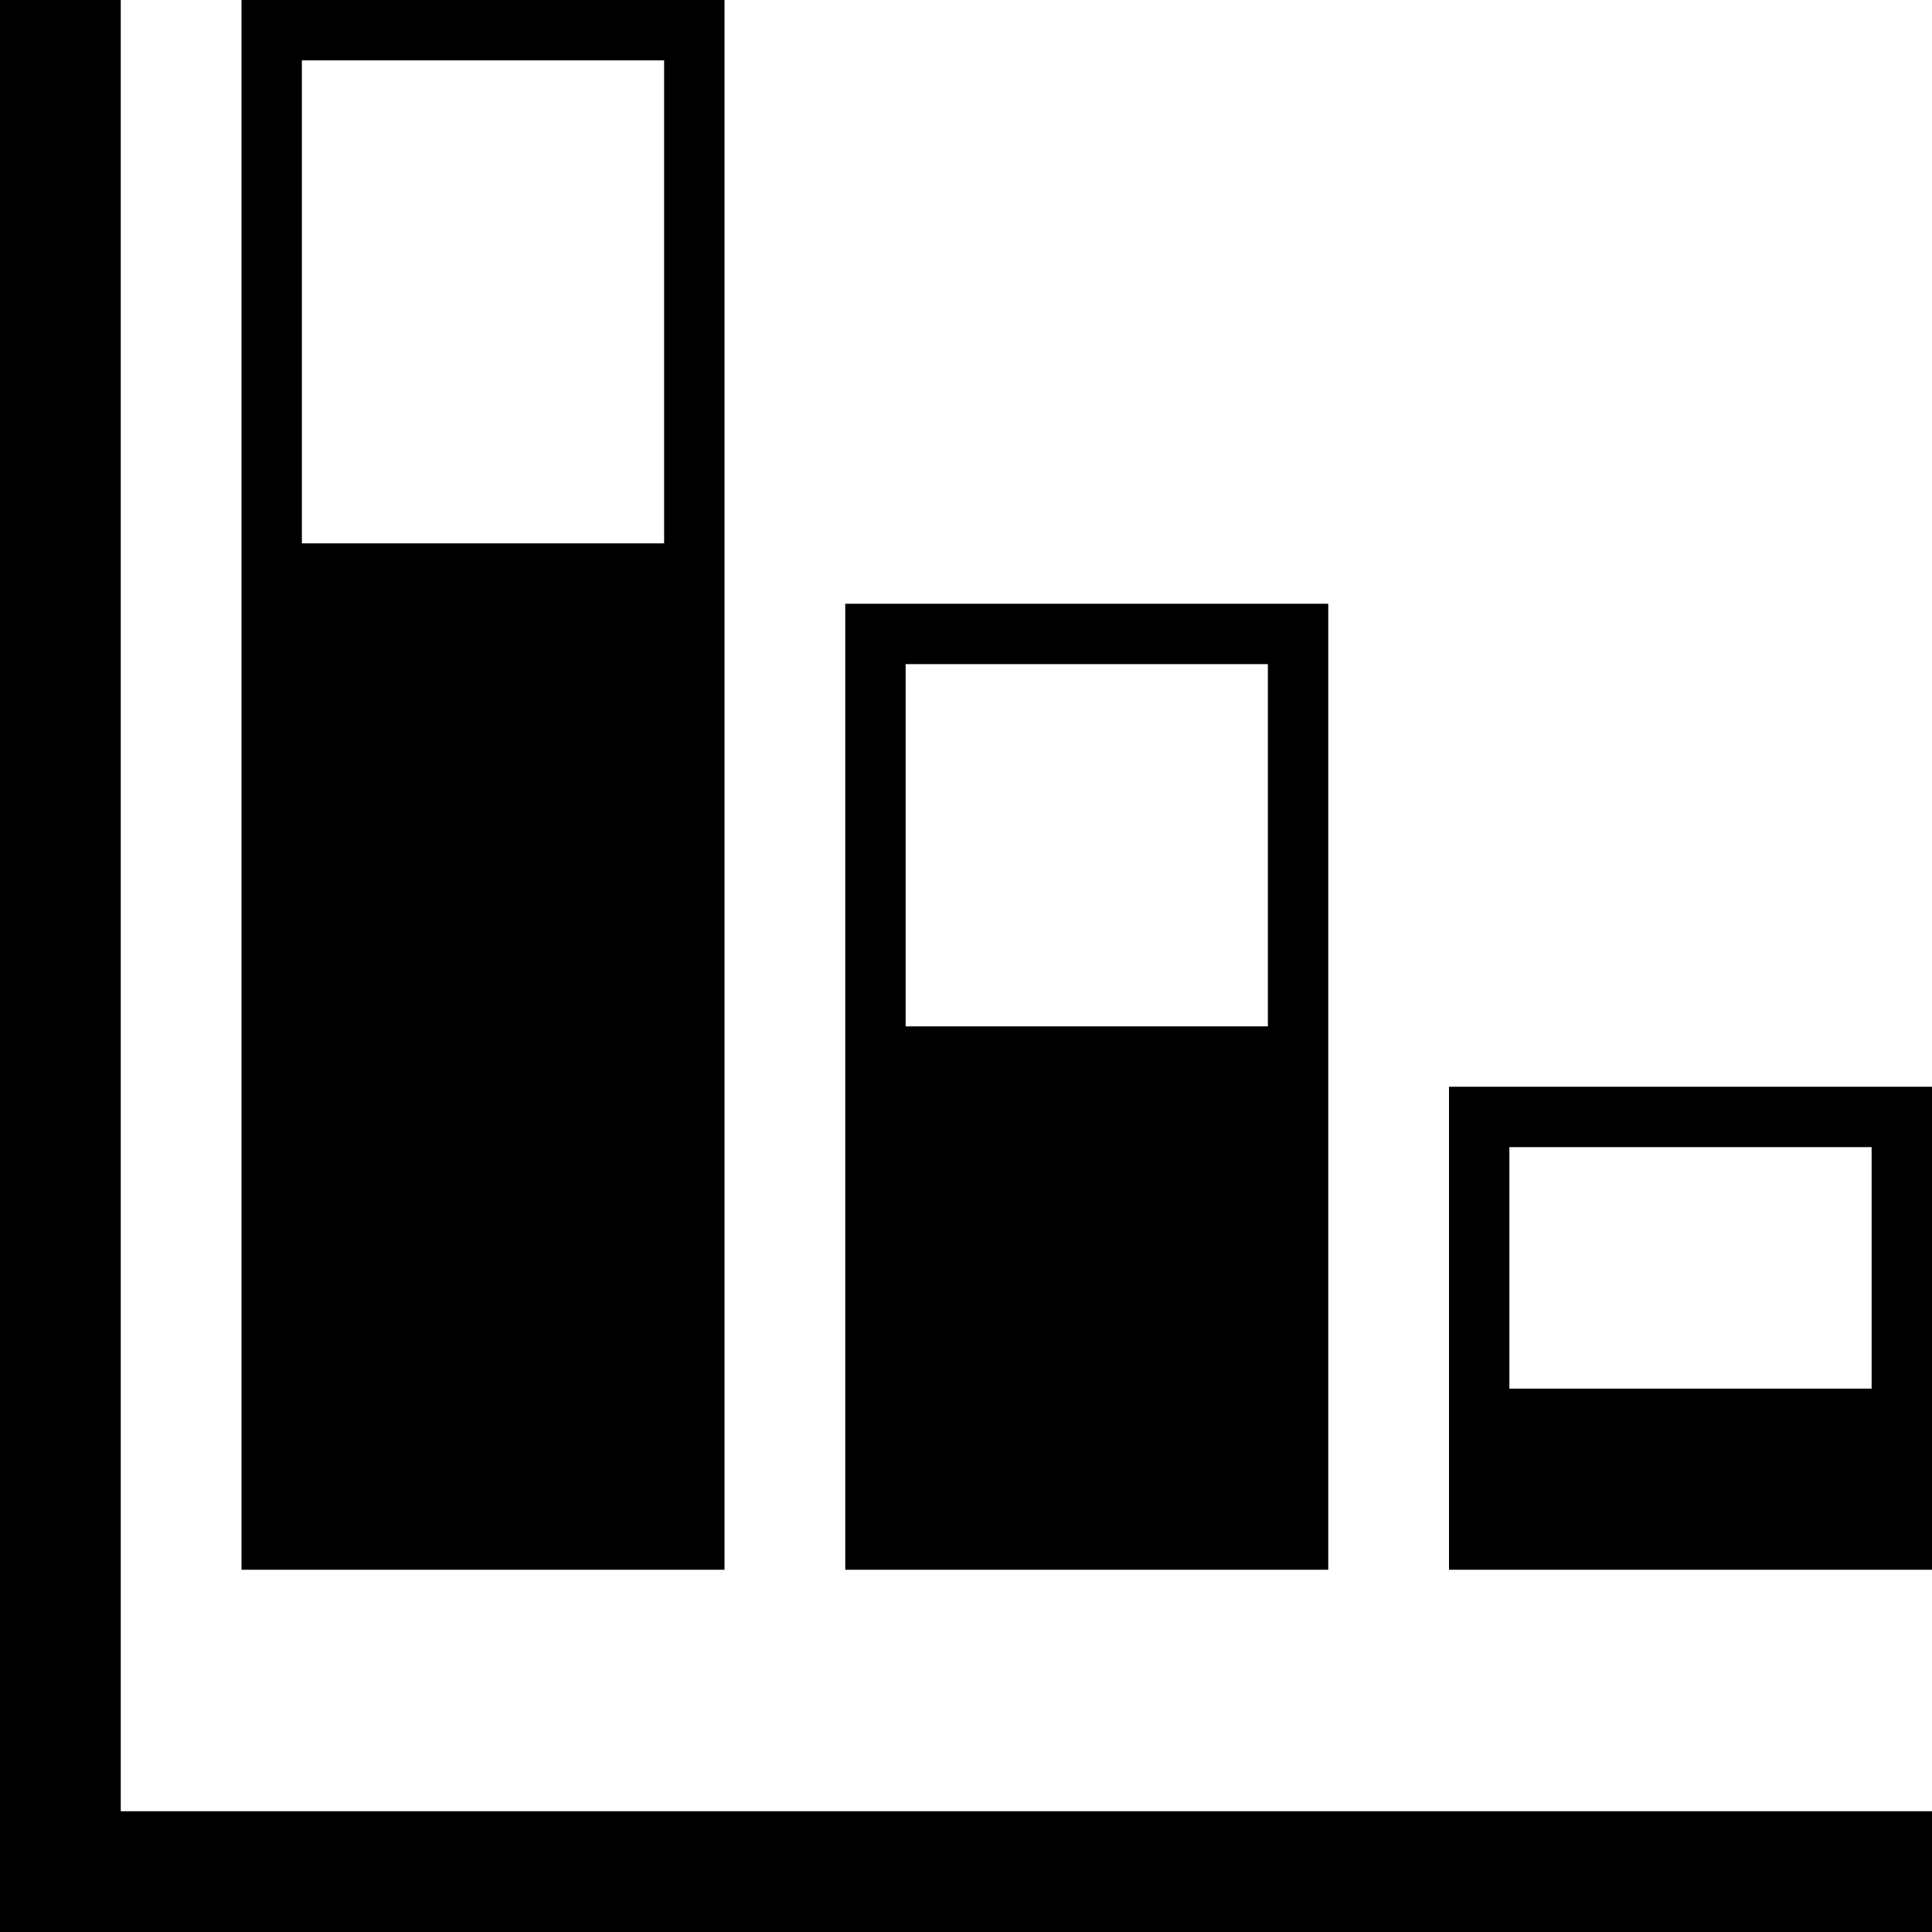 <?xml version="1.0" encoding="utf-8"?>
<!-- Generator: Adobe Illustrator 16.0.0, SVG Export Plug-In . SVG Version: 6.00 Build 0)  -->
<!DOCTYPE svg PUBLIC "-//W3C//DTD SVG 1.1//EN" "http://www.w3.org/Graphics/SVG/1.1/DTD/svg11.dtd">
<svg version="1.1" id="Layer_1" xmlns="http://www.w3.org/2000/svg" xmlns:xlink="http://www.w3.org/1999/xlink" x="0px" y="0px"
	 width="512px" height="512px" viewBox="0 0 512 512" enable-background="new 0 0 512 512" xml:space="preserve">
<path d="M32,480h480v32H0V0h32V480z M400,304v64h96v-64H400 M384,288h128v128H384V288L384,288z M240,176v96h96v-96H240 M224,160h128
	v256H224V160L224,160z M80,16v128h96V16H80 M64,0h128v416H64V0L64,0z"/>
</svg>
